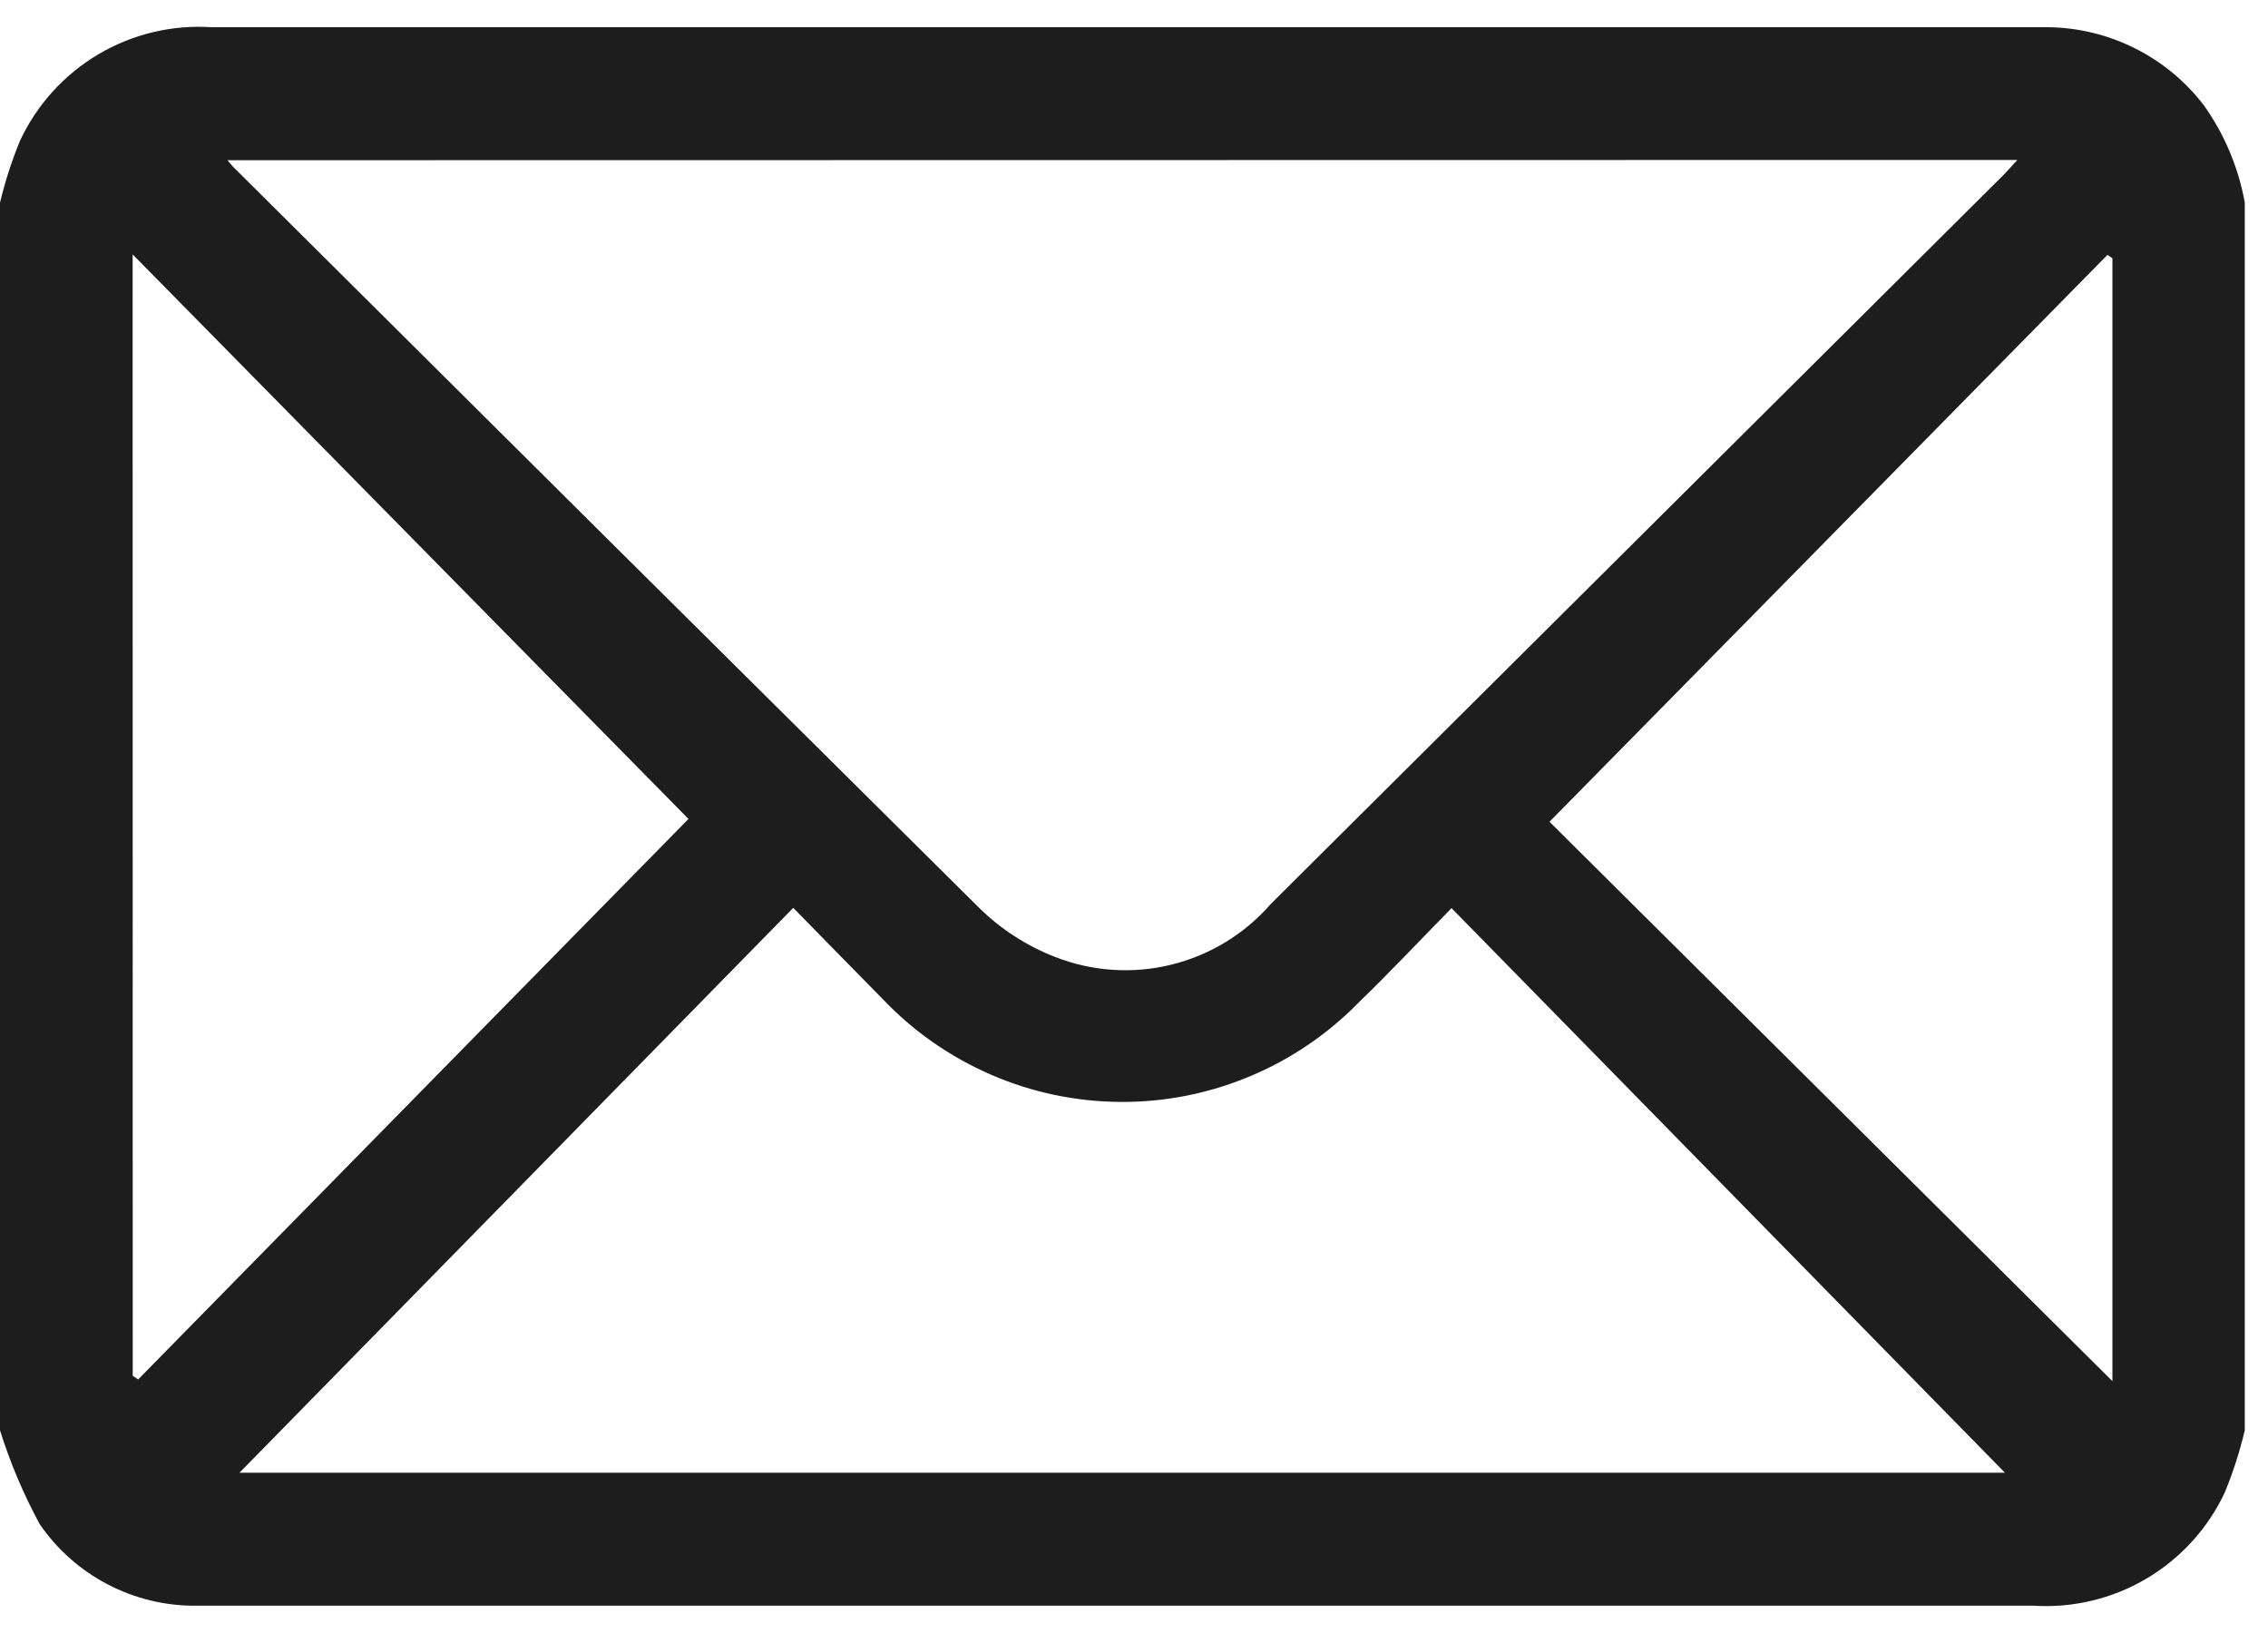 <svg width="25" height="18" viewBox="0 0 25 18" fill="none" xmlns="http://www.w3.org/2000/svg">
<path d="M0 15.766V2.234C0.056 2 0.13 1.771 0.221 1.55C0.407 1.153 0.708 0.821 1.085 0.598C1.462 0.375 1.898 0.271 2.335 0.3C9.027 0.3 15.719 0.3 22.41 0.3C22.466 0.3 22.523 0.3 22.579 0.3C22.91 0.304 23.236 0.384 23.532 0.532C23.828 0.68 24.087 0.893 24.289 1.155C24.518 1.475 24.673 1.843 24.744 2.231V15.766C24.689 15.998 24.616 16.226 24.525 16.448C24.34 16.845 24.038 17.177 23.661 17.4C23.284 17.623 22.848 17.727 22.411 17.699H2.335C2.279 17.699 2.222 17.699 2.166 17.699C1.826 17.703 1.49 17.622 1.189 17.465C0.887 17.308 0.629 17.079 0.437 16.799C0.258 16.469 0.112 16.123 0 15.766ZM2.507 1.766C2.555 1.821 2.574 1.847 2.597 1.866C5.326 4.581 8.057 7.294 10.79 10.004C11.03 10.241 11.316 10.426 11.63 10.548C12.038 10.708 12.486 10.738 12.912 10.633C13.338 10.528 13.722 10.294 14.009 9.963L22.076 1.937C22.124 1.889 22.168 1.837 22.237 1.763L2.507 1.766ZM2.64 16.233H22.1L16 10.01C15.643 10.374 15.319 10.719 14.979 11.048C14.637 11.398 14.227 11.677 13.775 11.865C13.323 12.054 12.838 12.15 12.348 12.146C11.858 12.143 11.373 12.041 10.924 11.846C10.474 11.651 10.068 11.368 9.731 11.013C9.41 10.688 9.091 10.361 8.744 10.007L2.64 16.233ZM1.463 15.165L1.523 15.205L7.589 9.027L1.462 2.804L1.463 15.165ZM23.285 2.846L23.23 2.81L17.08 9.058L23.285 15.224V2.846Z" fill="#1D1D1D"/>
</svg>
